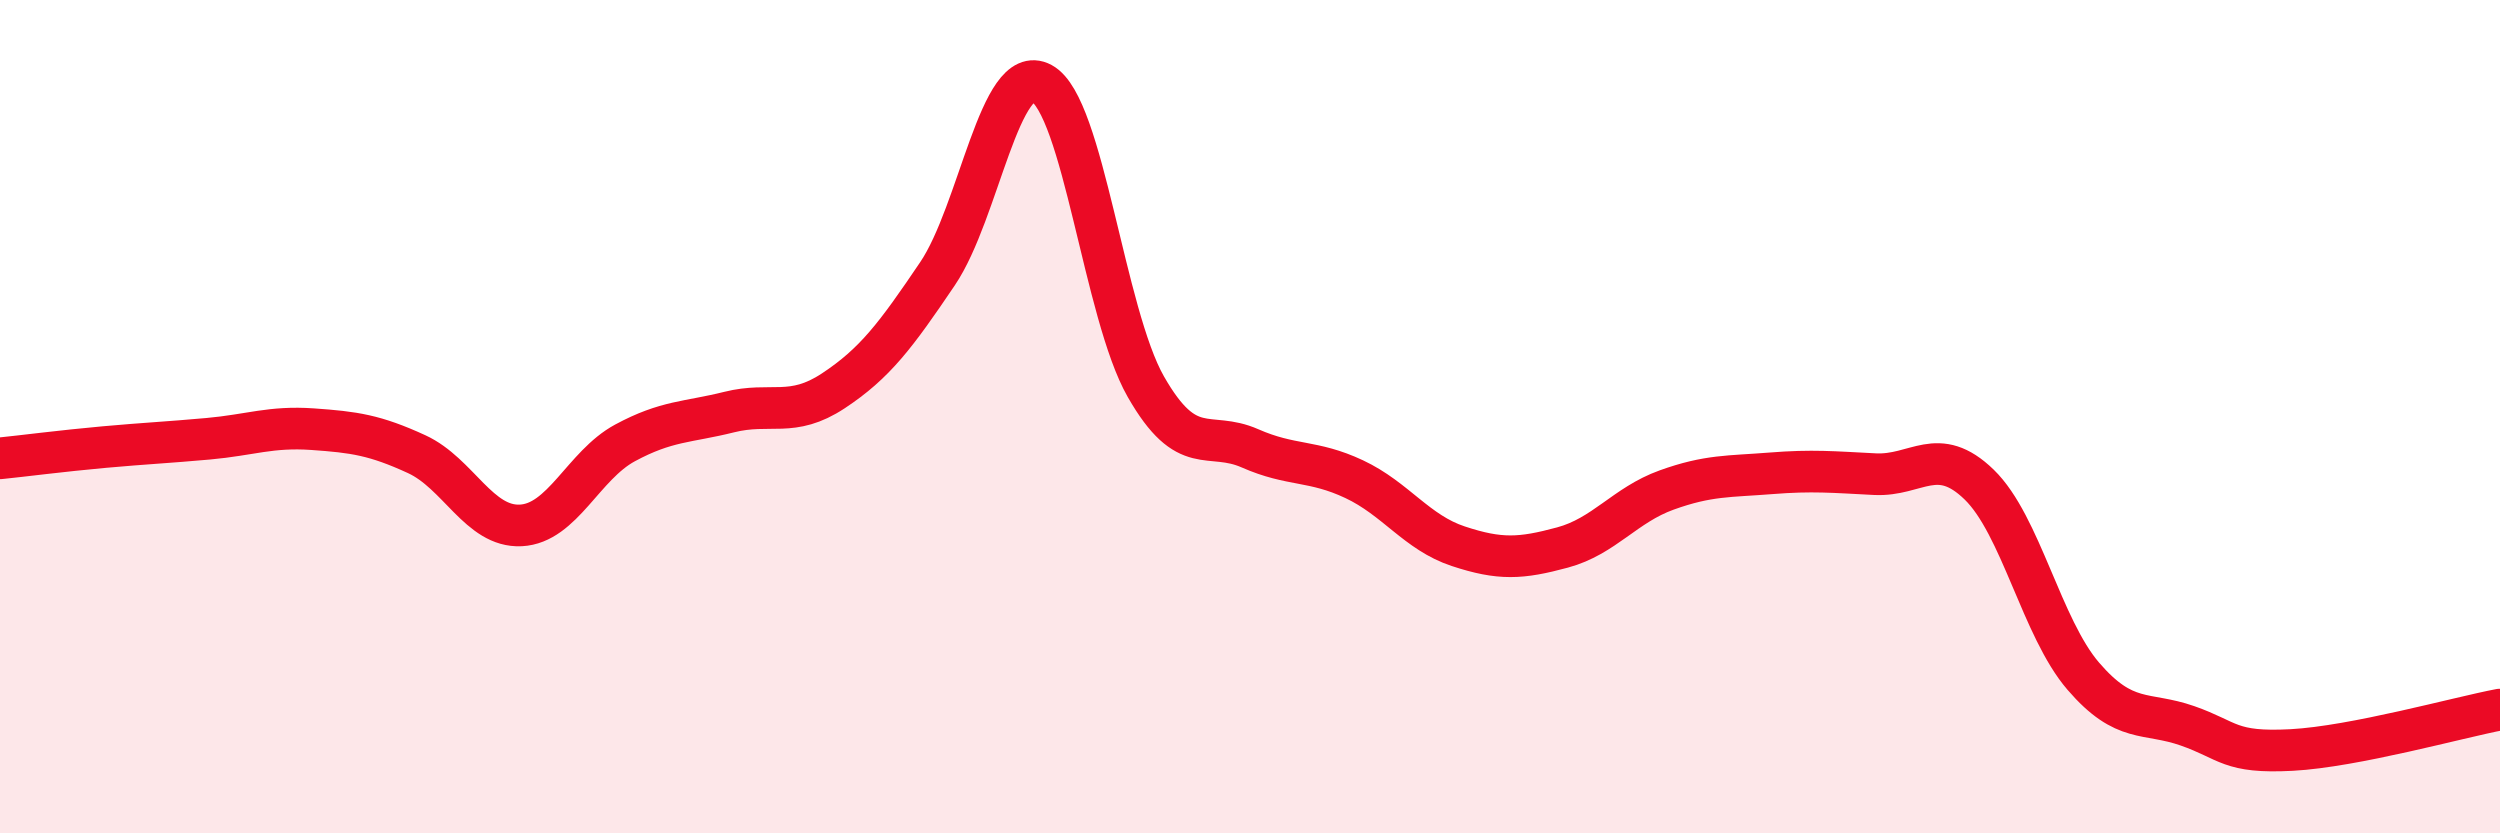 
    <svg width="60" height="20" viewBox="0 0 60 20" xmlns="http://www.w3.org/2000/svg">
      <path
        d="M 0,11 C 0.5,10.95 1.5,10.82 2.5,10.73 C 3.5,10.64 4,10.62 5,10.53 C 6,10.44 6.5,10.23 7.5,10.3 C 8.5,10.37 9,10.44 10,10.9 C 11,11.36 11.5,12.66 12.5,12.61 C 13.5,12.56 14,11.17 15,10.63 C 16,10.09 16.5,10.14 17.5,9.89 C 18.5,9.64 19,10.04 20,9.38 C 21,8.72 21.5,8.05 22.5,6.57 C 23.5,5.09 24,1.46 25,2 C 26,2.54 26.5,7.53 27.5,9.28 C 28.5,11.03 29,10.32 30,10.76 C 31,11.2 31.5,11.03 32.5,11.5 C 33.5,11.97 34,12.78 35,13.11 C 36,13.44 36.5,13.41 37.5,13.14 C 38.5,12.87 39,12.12 40,11.76 C 41,11.4 41.5,11.44 42.5,11.36 C 43.5,11.28 44,11.33 45,11.38 C 46,11.43 46.5,10.66 47.5,11.63 C 48.5,12.6 49,15.07 50,16.23 C 51,17.39 51.5,17.07 52.5,17.42 C 53.5,17.77 53.5,18.08 55,18 C 56.5,17.92 59,17.22 60,17.03L60 20L0 20Z"
        fill="#EB0A25"
        opacity="0.1"
        stroke-linecap="round"
        stroke-linejoin="round"
      />
      <path
        d="M 0,11 C 0.5,10.95 1.5,10.82 2.5,10.73 C 3.5,10.64 4,10.62 5,10.53 C 6,10.44 6.5,10.23 7.5,10.3 C 8.5,10.37 9,10.44 10,10.9 C 11,11.36 11.5,12.66 12.5,12.61 C 13.5,12.56 14,11.17 15,10.63 C 16,10.09 16.5,10.14 17.5,9.89 C 18.5,9.64 19,10.04 20,9.38 C 21,8.72 21.5,8.05 22.5,6.57 C 23.5,5.09 24,1.46 25,2 C 26,2.54 26.5,7.53 27.5,9.28 C 28.5,11.03 29,10.32 30,10.76 C 31,11.2 31.5,11.03 32.5,11.5 C 33.5,11.97 34,12.78 35,13.11 C 36,13.44 36.5,13.41 37.5,13.14 C 38.5,12.87 39,12.12 40,11.76 C 41,11.4 41.5,11.44 42.5,11.36 C 43.5,11.28 44,11.33 45,11.38 C 46,11.43 46.5,10.66 47.5,11.63 C 48.5,12.6 49,15.07 50,16.23 C 51,17.39 51.5,17.07 52.5,17.42 C 53.5,17.77 53.5,18.08 55,18 C 56.5,17.92 59,17.22 60,17.03"
        stroke="#EB0A25"
        stroke-width="1"
        fill="none"
        stroke-linecap="round"
        stroke-linejoin="round"
      />
    </svg>
  